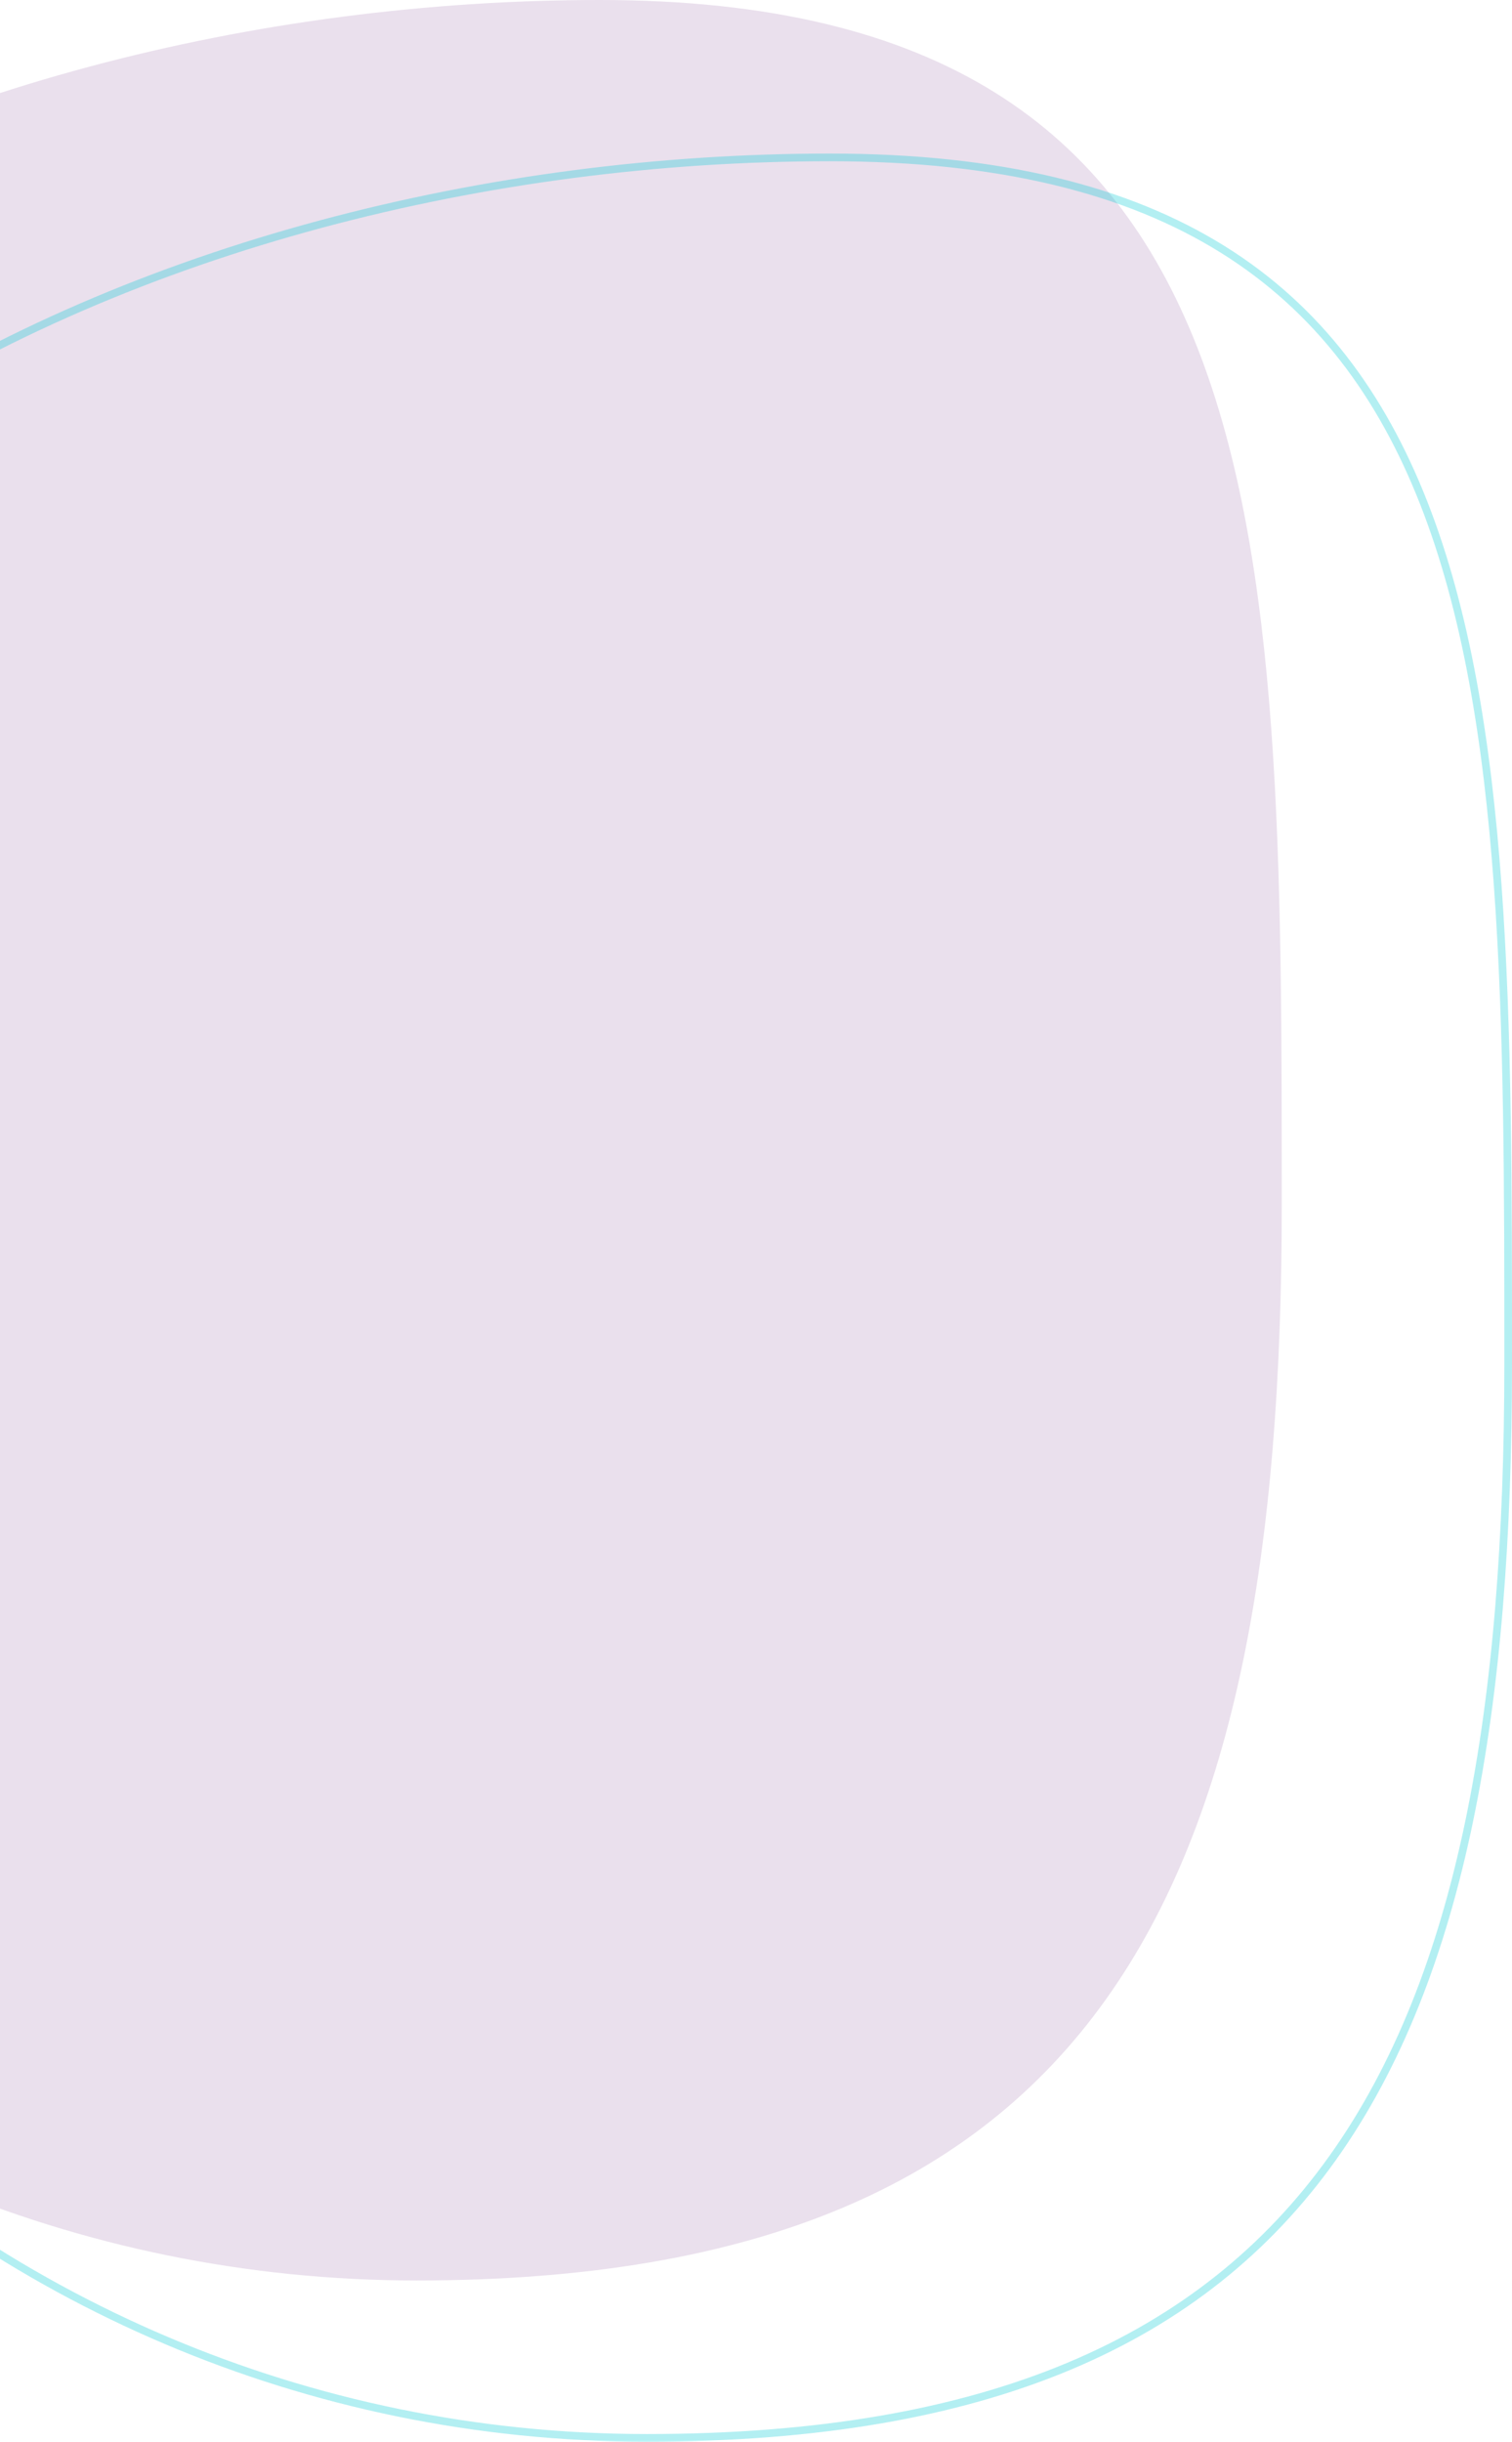 <svg width="197" height="318" viewBox="0 0 197 318" fill="none" xmlns="http://www.w3.org/2000/svg">
<path d="M167 157.139C167 246.196 143.342 297 54.273 297C-34.795 297 -107 224.805 -107 135.748C-107 46.691 -10.934 0 78.135 0C167.204 0 167 68.081 167 157.139Z" fill="#EAE0ED"/>
<path opacity="0.3" d="M196.5 177.668C196.5 222.327 190.583 257.273 173.63 281.052C156.708 304.79 128.71 317.5 84.273 317.5C-4.518 317.5 -76.5 245.287 -76.5 156.205C-76.5 111.734 -52.604 77.825 -17.56 55.013C17.494 32.193 63.679 20.5 108.135 20.5C130.341 20.5 146.928 24.758 159.332 32.494C171.728 40.226 179.992 51.462 185.503 65.508C191.017 79.563 193.77 96.421 195.141 115.371C196.5 134.149 196.5 154.948 196.5 177.068V177.668Z" stroke="#00C9D4"/>
</svg>

